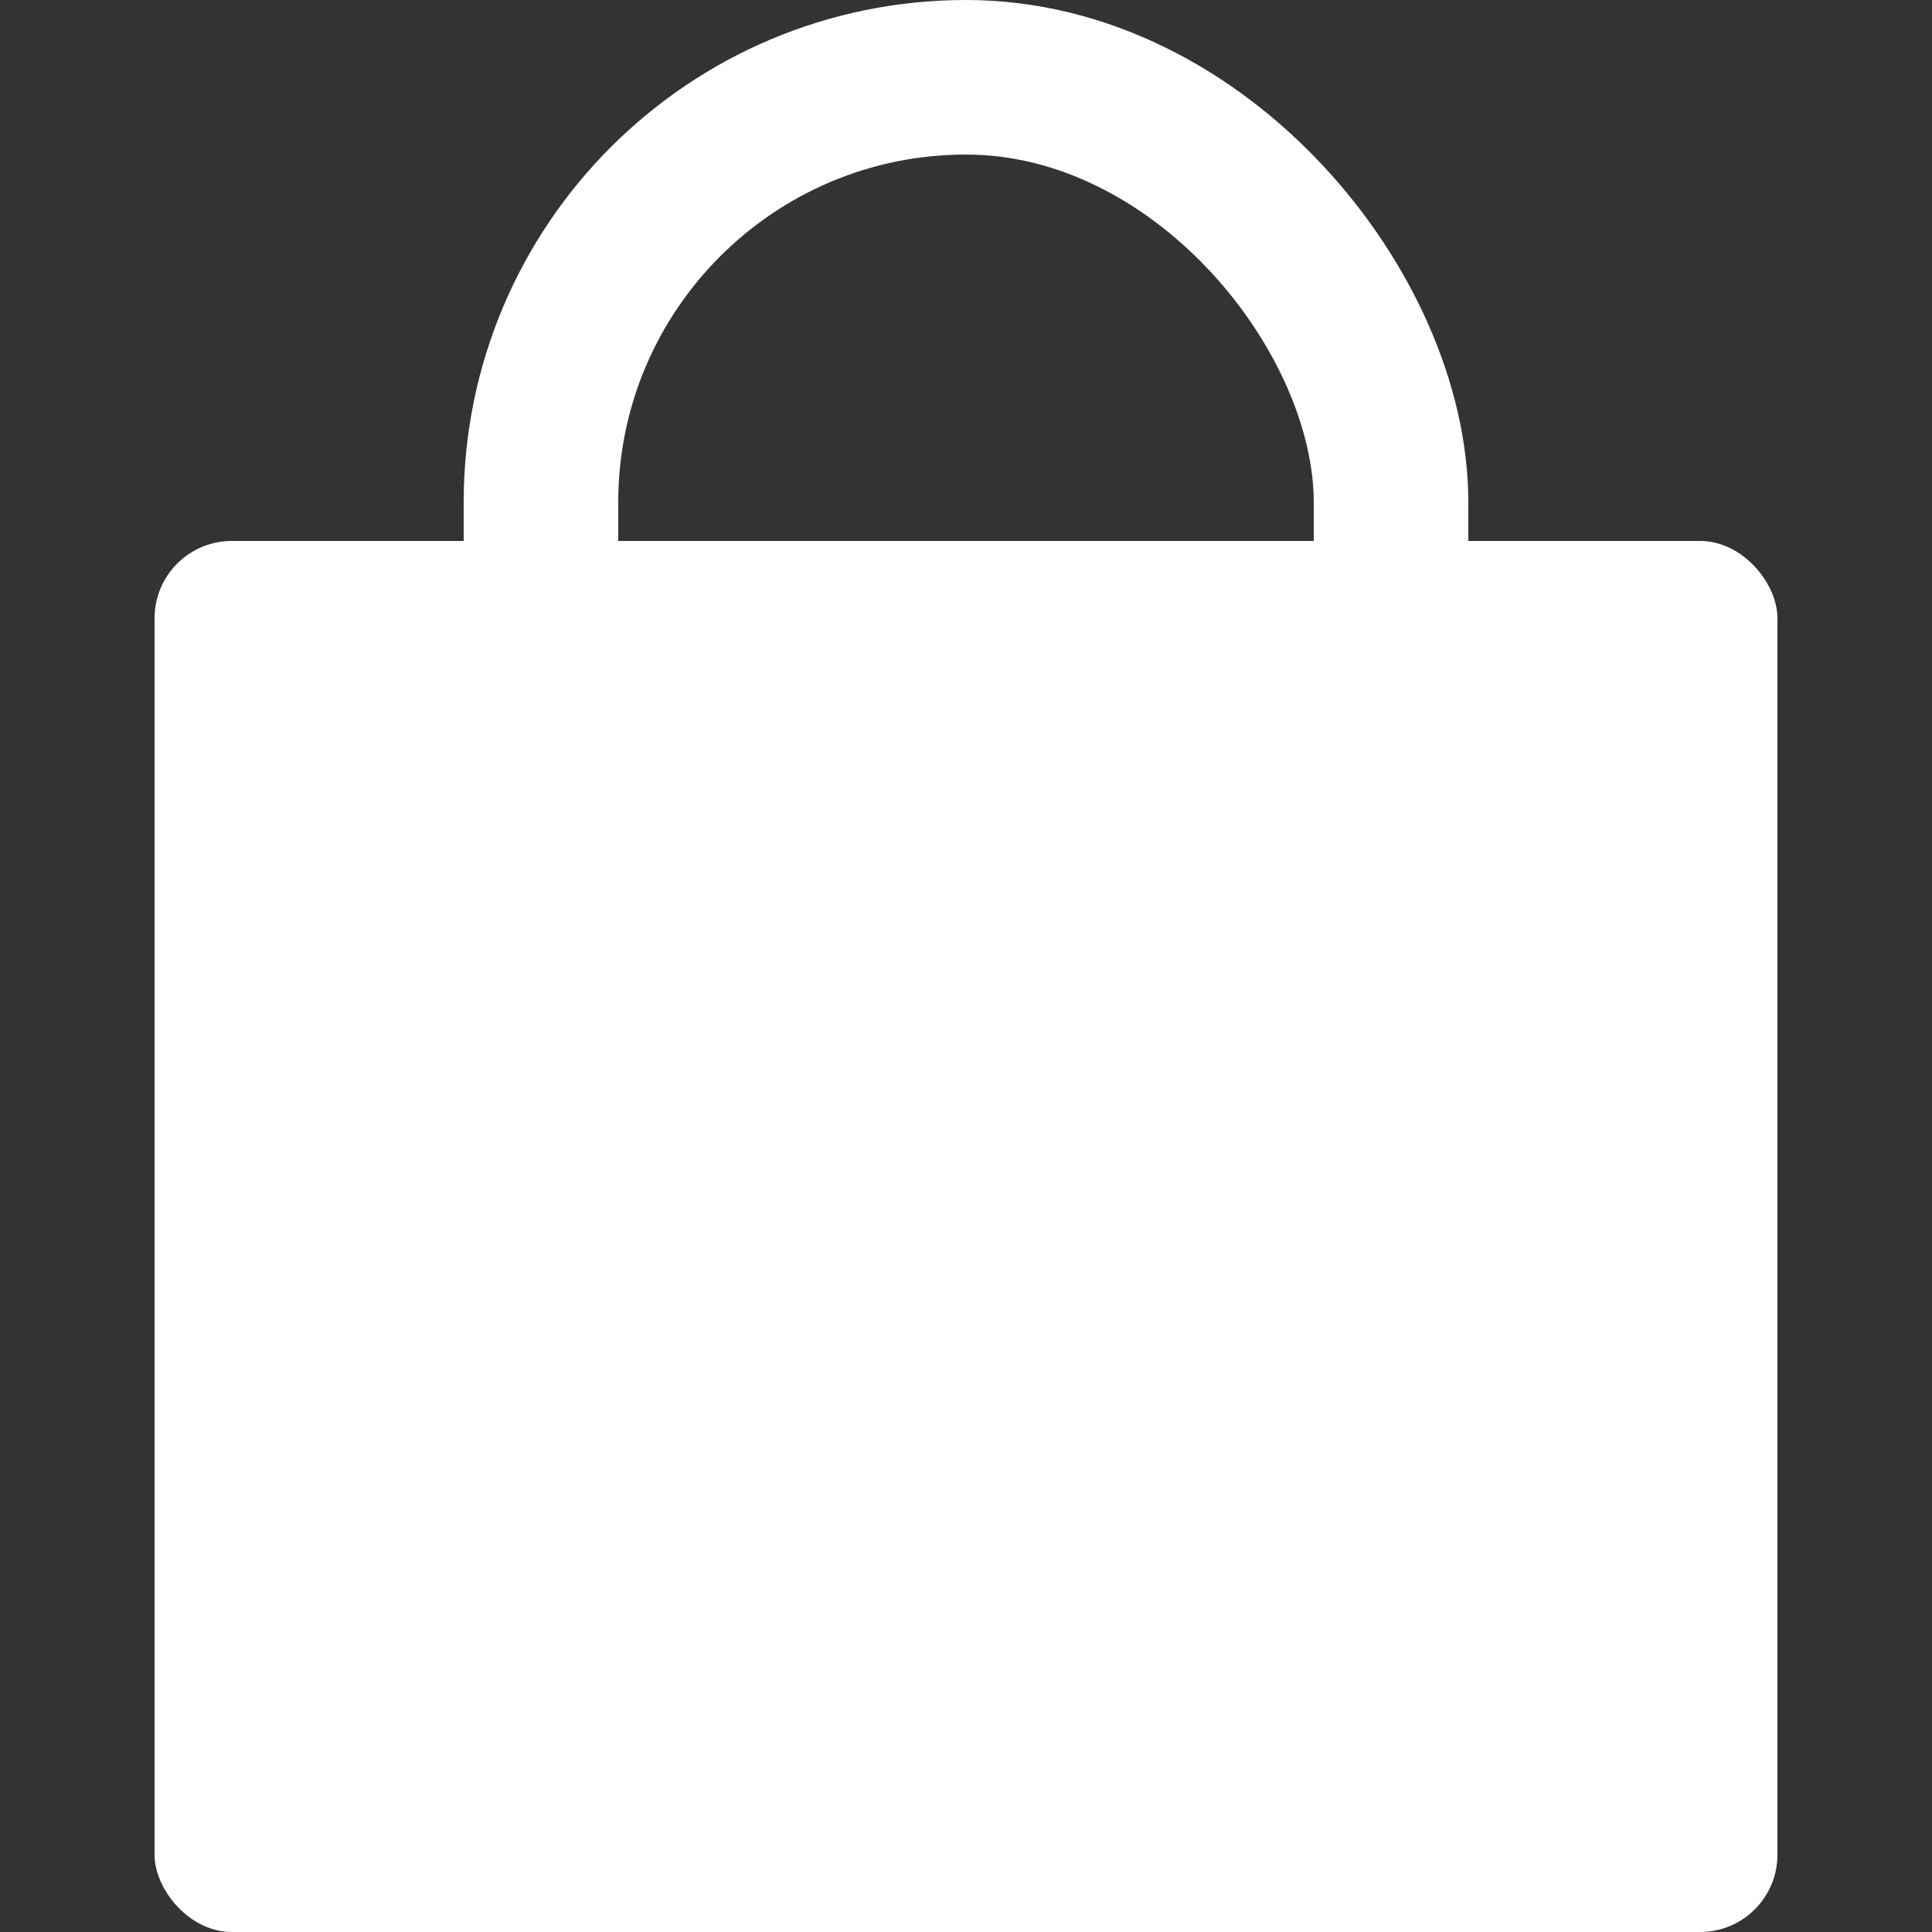 <svg xmlns="http://www.w3.org/2000/svg" width="25" height="25" viewBox="0 0 25 25">
    <rect x="0" y="0" width="25" height="25" fill="#333333" stroke="none"/>
    <g fill="none" fill-rule="evenodd" transform="translate(2)">
        <rect width="21" height="18" y="7" fill="#FFF" rx="1"/>
        <rect width="11" height="12" x="5" y="1" stroke="#FFF" stroke-width="2" rx="5.5"/>
    </g>
</svg>
